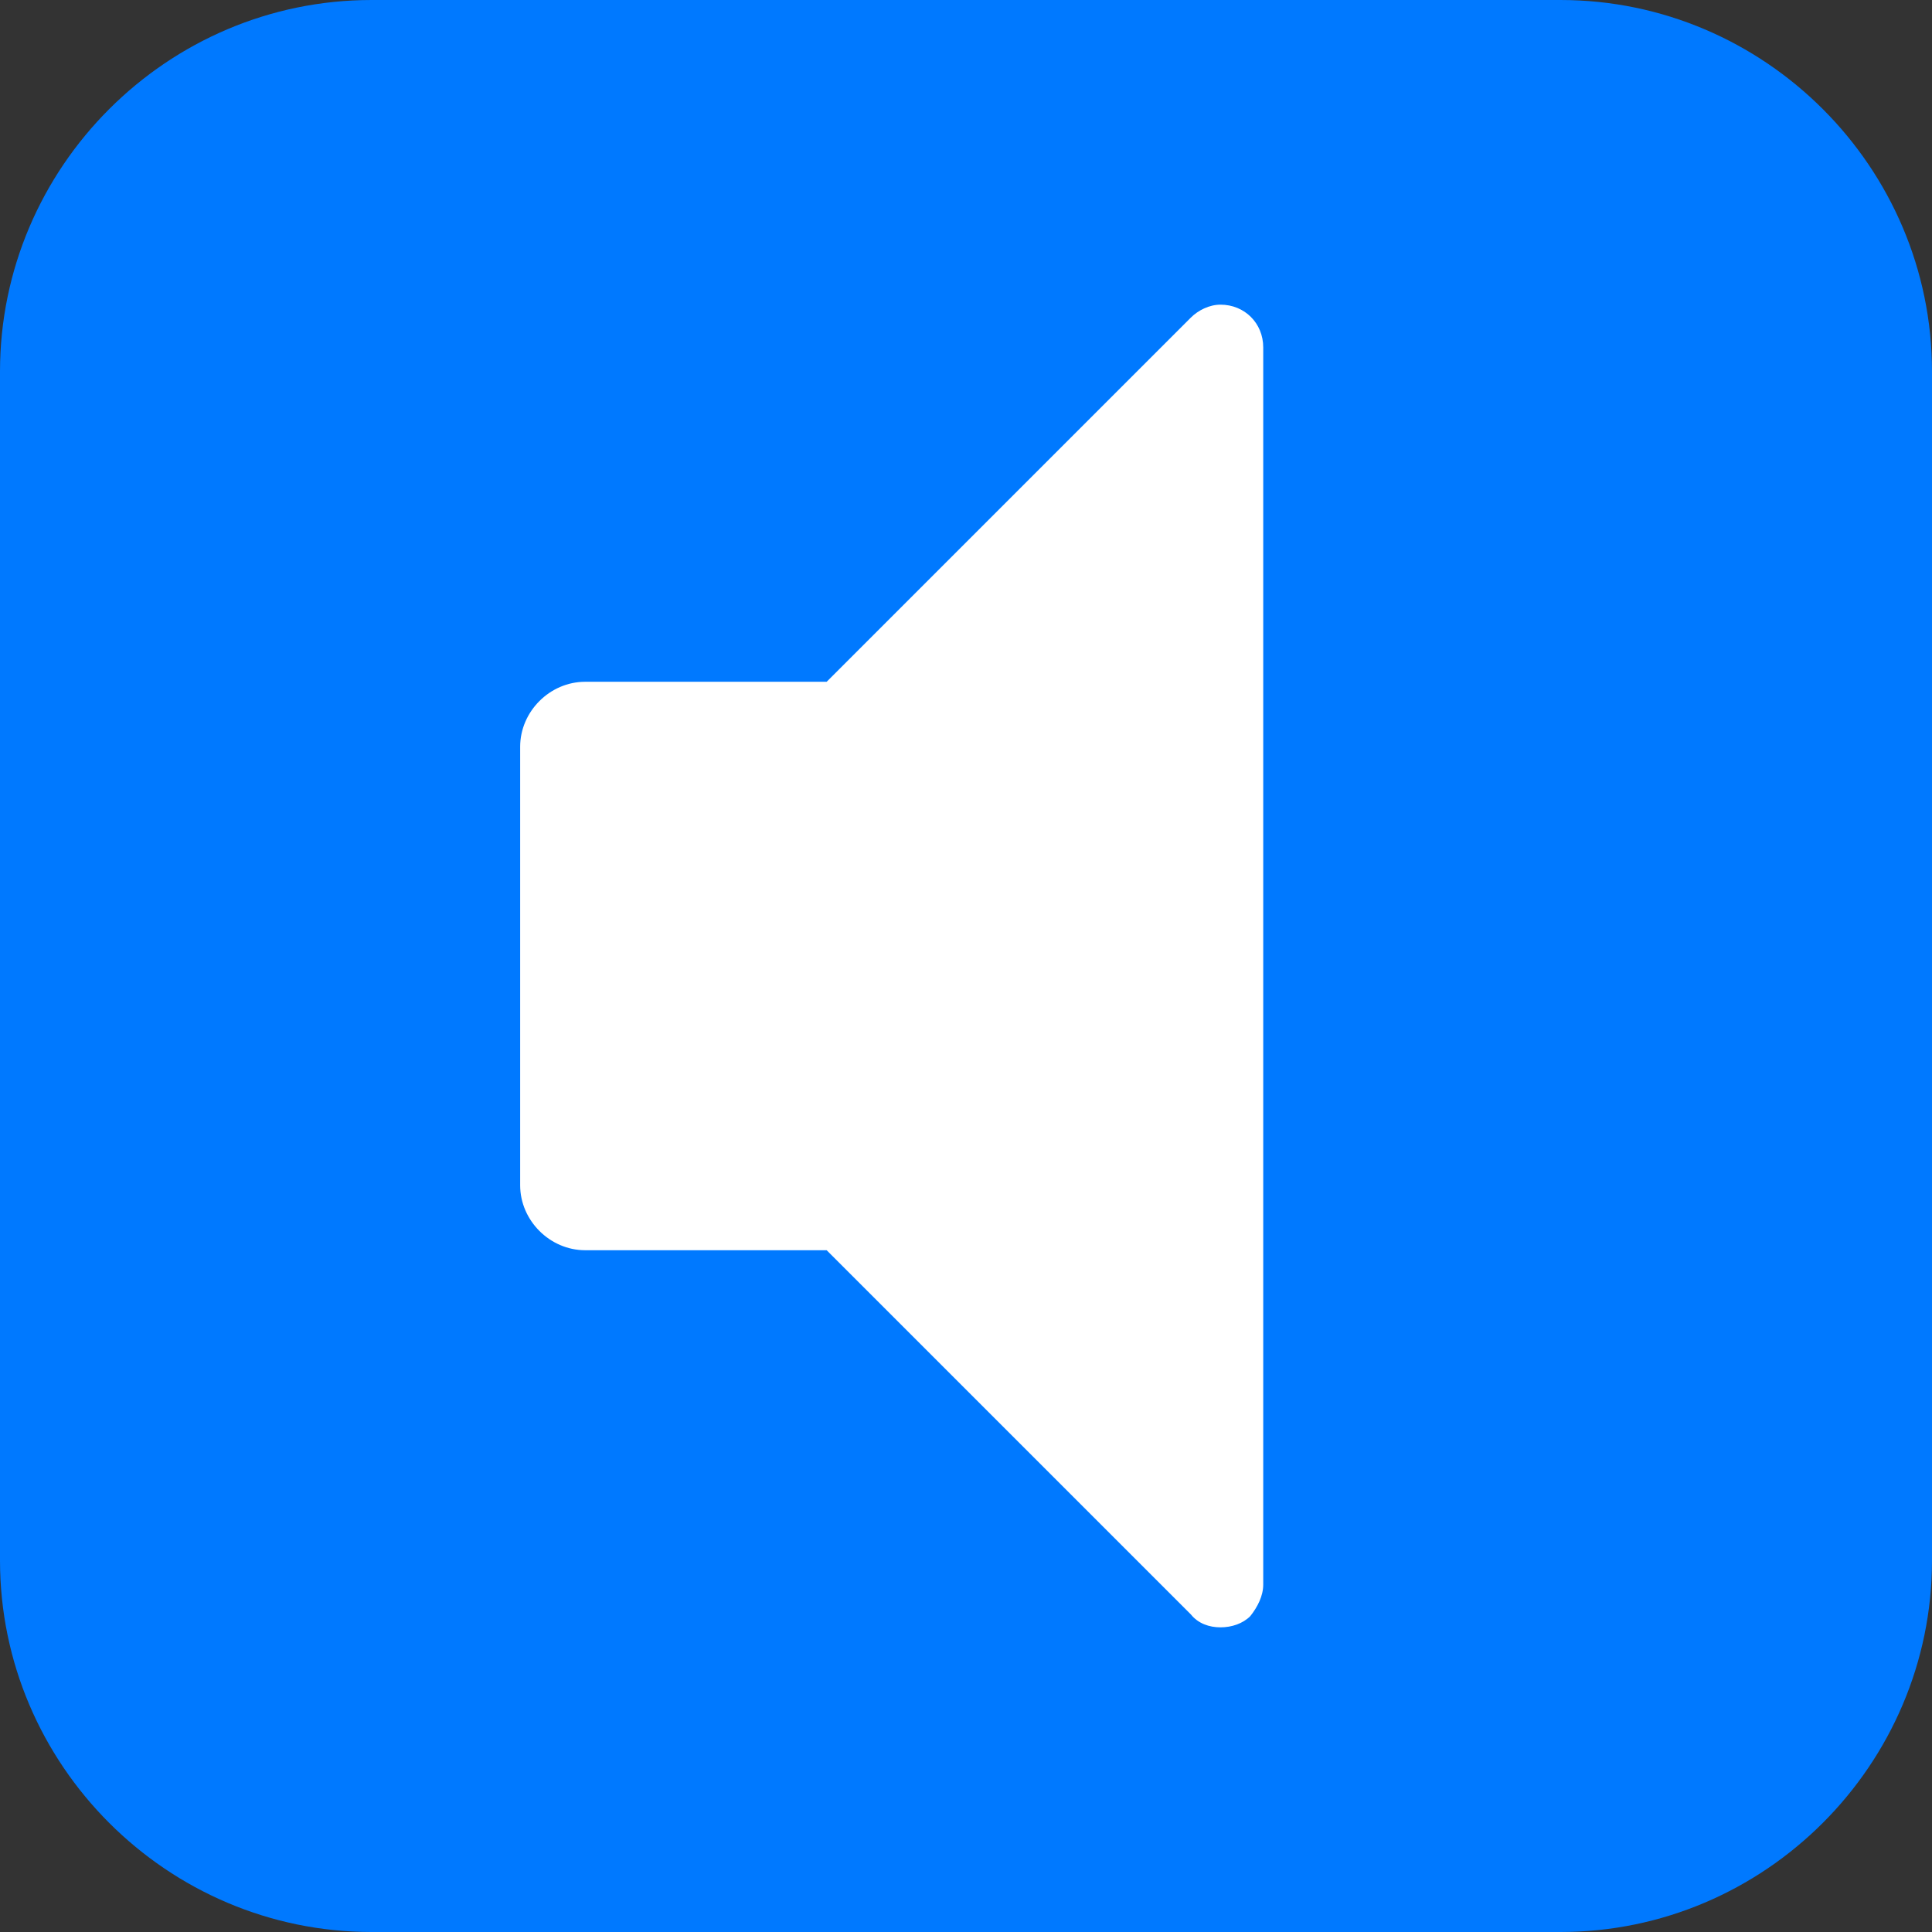 <?xml version="1.0" encoding="utf-8"?>
<!-- Generator: Adobe Illustrator 18.1.1, SVG Export Plug-In . SVG Version: 6.00 Build 0)  -->
<!DOCTYPE svg PUBLIC "-//W3C//DTD SVG 1.1//EN" "http://www.w3.org/Graphics/SVG/1.1/DTD/svg11.dtd">
<svg version="1.1" id="Layer_1" xmlns="http://www.w3.org/2000/svg" xmlns:xlink="http://www.w3.org/1999/xlink" x="0px" y="0px"
	 viewBox="0 0 104 104" enable-background="new 0 0 104 104" xml:space="preserve">
<rect x="0" y="0" width="104" height="104" fill="#333333" stroke="none"/>
<g id="ic_x5F_07">
	<path id="bg_11_" fill="#0079FF" d="M84,104H20C9,104,0,95,0,84V20C0,9,9,0,20,0h64c11,0,20,9,20,20v64C104,95,95,104,84,104z"/>
	<path fill="#FFFFFF" d="M68,18.7v66.6c0,0.6-0.3,1.2-0.7,1.7c-0.4,0.4-1,0.6-1.6,0.6l0,0c-0.6,0-1.2-0.2-1.6-0.7L44.5,67.3h-13
		c-1.9,0-3.5-1.6-3.5-3.5V40.2c0-1.9,1.6-3.5,3.5-3.5h13l19.6-19.6c0.4-0.4,1-0.7,1.6-0.7C67,16.4,68,17.4,68,18.7z"/>
</g>
</svg>

